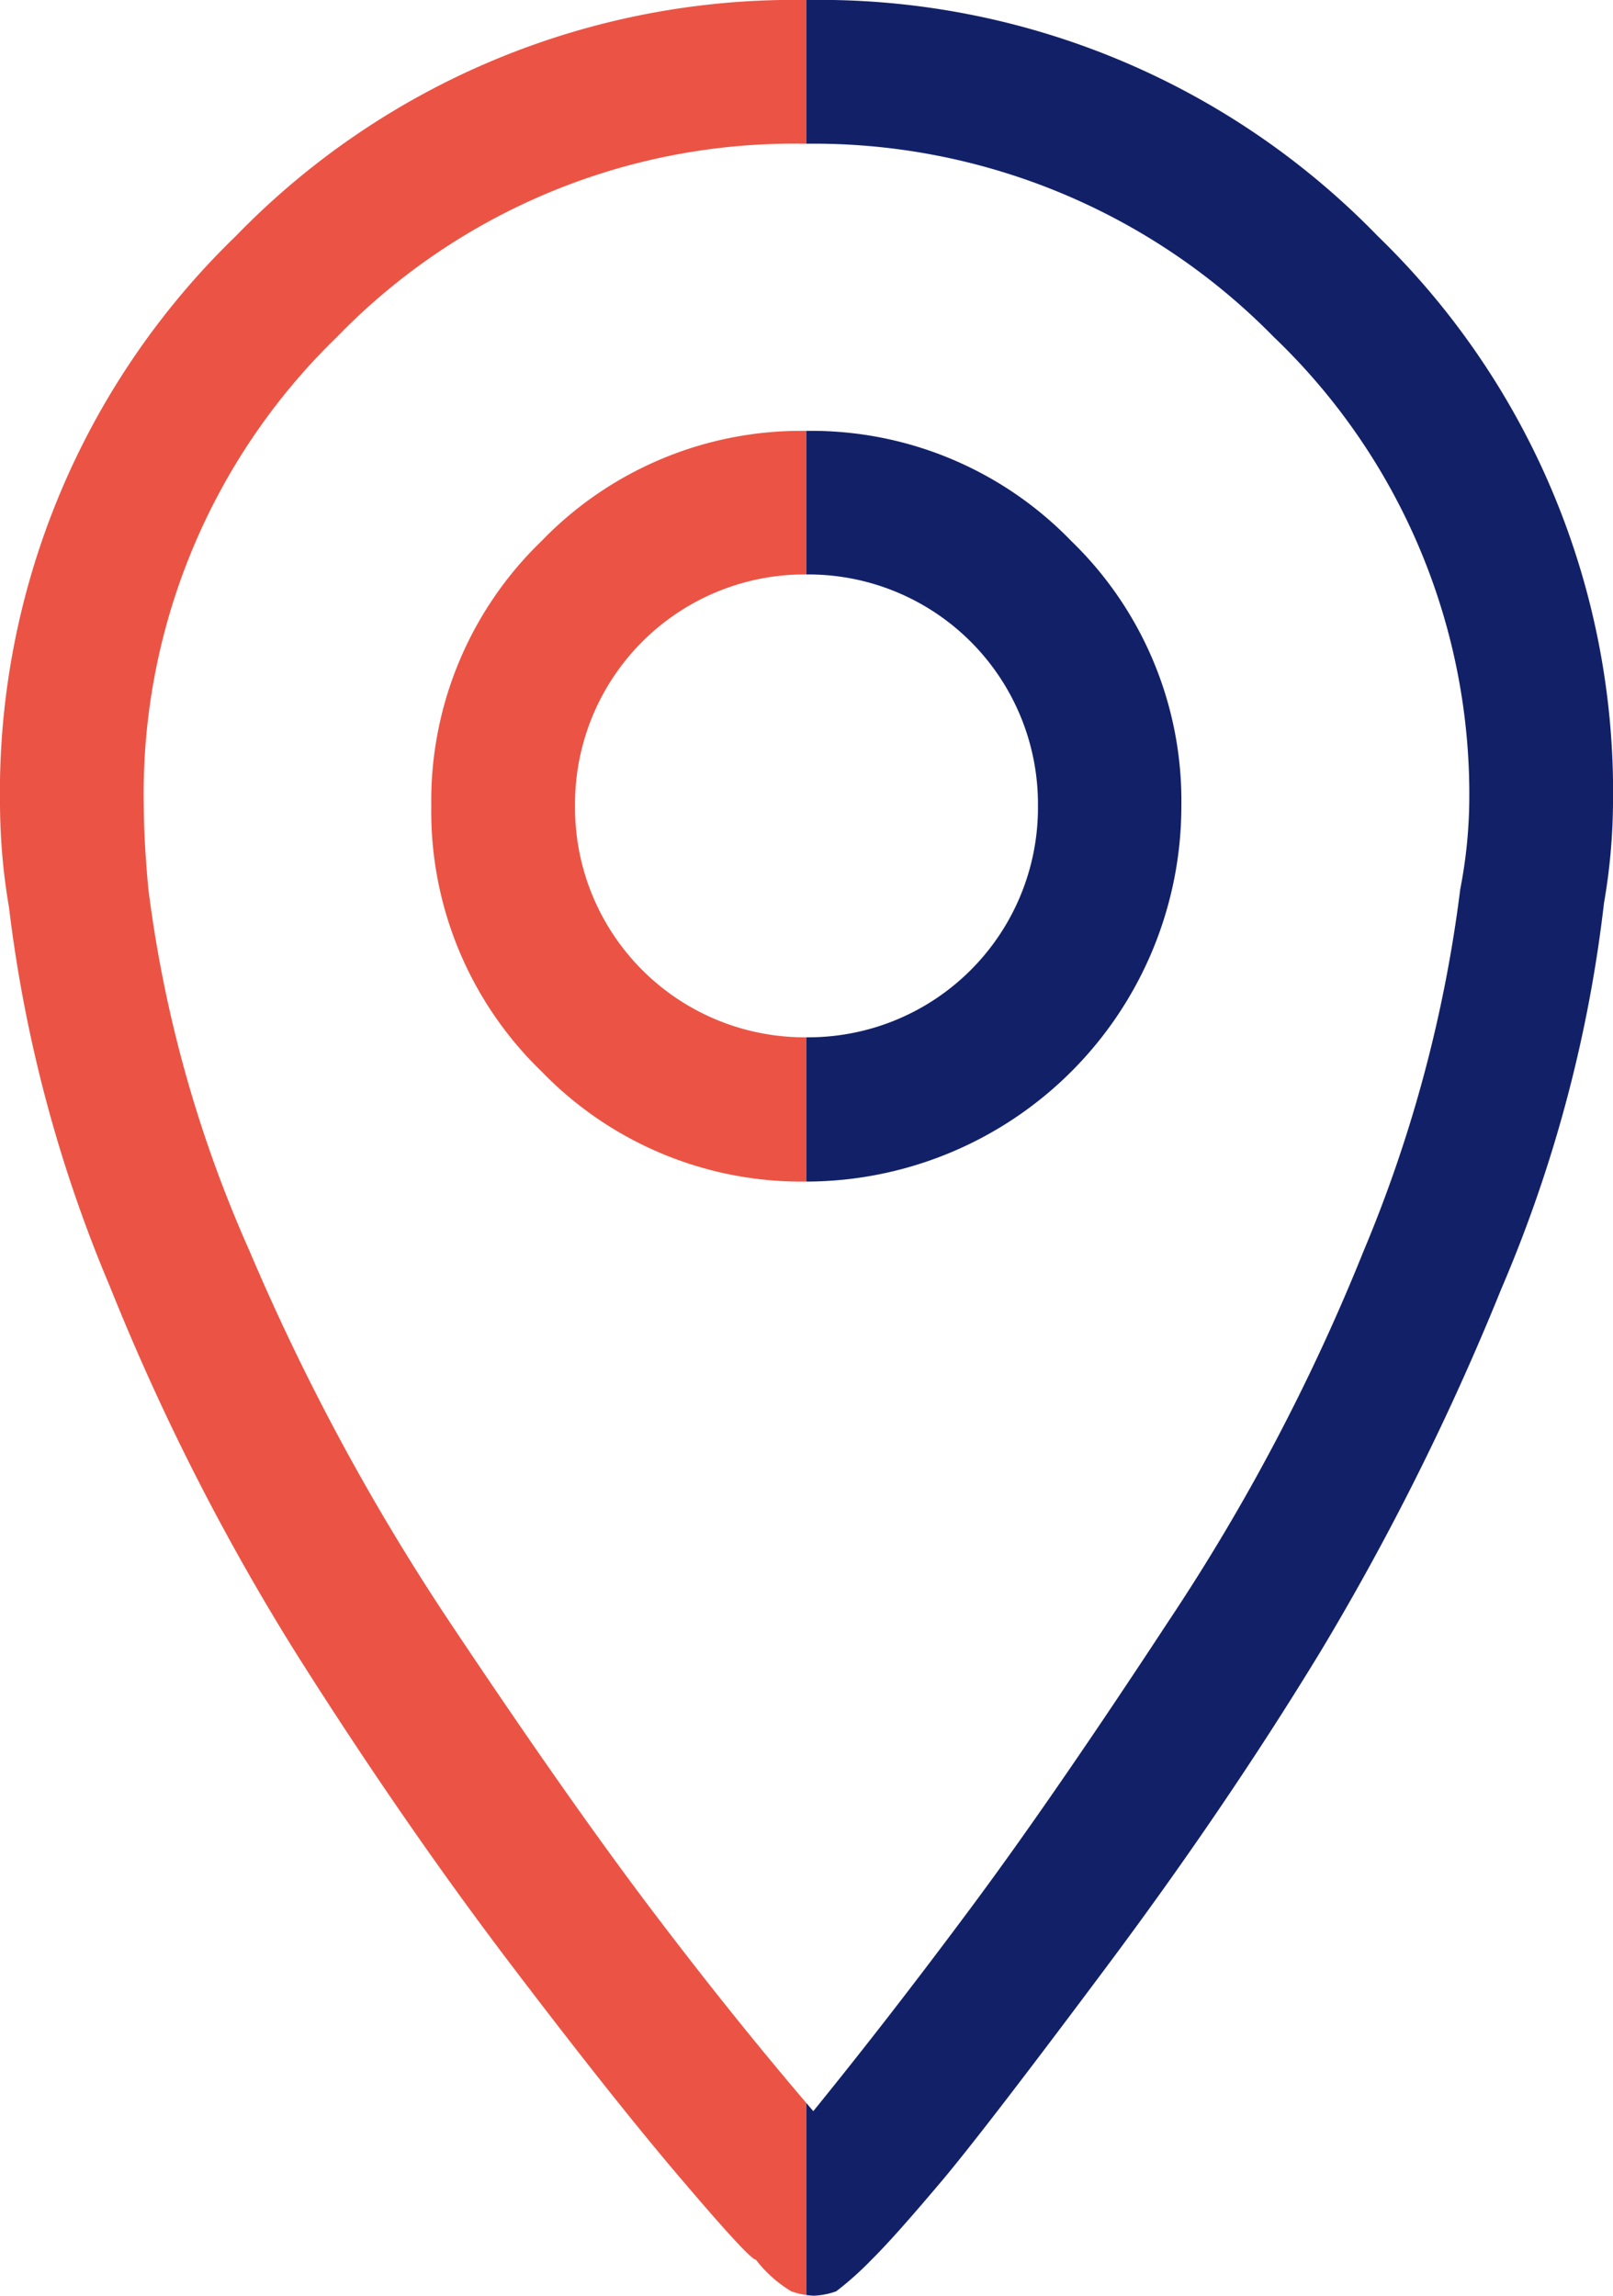 <svg xmlns="http://www.w3.org/2000/svg" xmlns:xlink="http://www.w3.org/1999/xlink" viewBox="0 0 91.33 130">
  <defs>
    <linearGradient id="f758d03a-c160-4a6b-9b48-b5f979238e80" data-name="Dégradé sans nom 15" y1="65" x2="91.33" y2="65" gradientUnits="userSpaceOnUse">
      <stop offset="0.5" stop-color="#eb5444"/>
      <stop offset="0.5" stop-color="#122167"/>
    </linearGradient>
  </defs>
  <g id="b6491477-5c96-45ba-a3d5-59e13b513095" data-name="Calque 2">
    <g id="bf7f66fa-e3d0-472b-bcdb-070773de28ad" data-name="Calque 3">
      <path d="M38.67,123.51q-3.81-4.45-9.8-12.34T16.92,93.87a131.13,131.13,0,0,1-10.69-21A79.37,79.37,0,0,1,.51,51.39,35.61,35.61,0,0,1,0,45.54,43.83,43.83,0,0,1,13.36,13.36,44,44,0,0,1,45.67,0,44,44,0,0,1,78,13.36,43.83,43.83,0,0,1,91.33,45.54a34.32,34.32,0,0,1-.51,5.6A78.19,78.19,0,0,1,85,73,146.85,146.85,0,0,1,74.79,93.49q-5.34,8.78-12.08,17.81t-9.29,12.09c-1.69,2-3.05,3.56-4.07,4.57a18.21,18.21,0,0,1-2,1.79,4.14,4.14,0,0,1-1.27.25,4.19,4.19,0,0,1-1.28-.25,7.12,7.12,0,0,1-2-1.79Q42.49,128,38.67,123.51Zm-30.53-78c0,1.35.09,3,.26,4.83a72.48,72.48,0,0,0,5.72,20.48,128.08,128.08,0,0,0,11.32,21q6.61,9.91,11.32,16.15t9.29,11.58Q50.37,114.23,55,108T66.14,91.84a115.26,115.26,0,0,0,11.07-21,77.76,77.76,0,0,0,5.47-20.48,27.49,27.49,0,0,0,.51-4.83A35.82,35.82,0,0,0,72.12,19.08,36.46,36.46,0,0,0,45.54,8.14,36,36,0,0,0,19.08,19.08,36,36,0,0,0,8.14,45.54Zm16.28.13a20.43,20.43,0,0,1,6.24-15,20.43,20.43,0,0,1,15-6.24,20.46,20.46,0,0,1,15,6.24,20.46,20.46,0,0,1,6.23,15A21.27,21.27,0,0,1,45.67,66.91a20.46,20.46,0,0,1-15-6.23A20.46,20.46,0,0,1,24.42,45.67Zm8.14,0a13,13,0,0,0,13.11,13.1,13,13,0,0,0,13.1-13.1,13,13,0,0,0-13.1-13.11A13,13,0,0,0,32.56,45.67Z" style="fill: url(#f758d03a-c160-4a6b-9b48-b5f979238e80)"/>
    </g>
  </g>
</svg>
